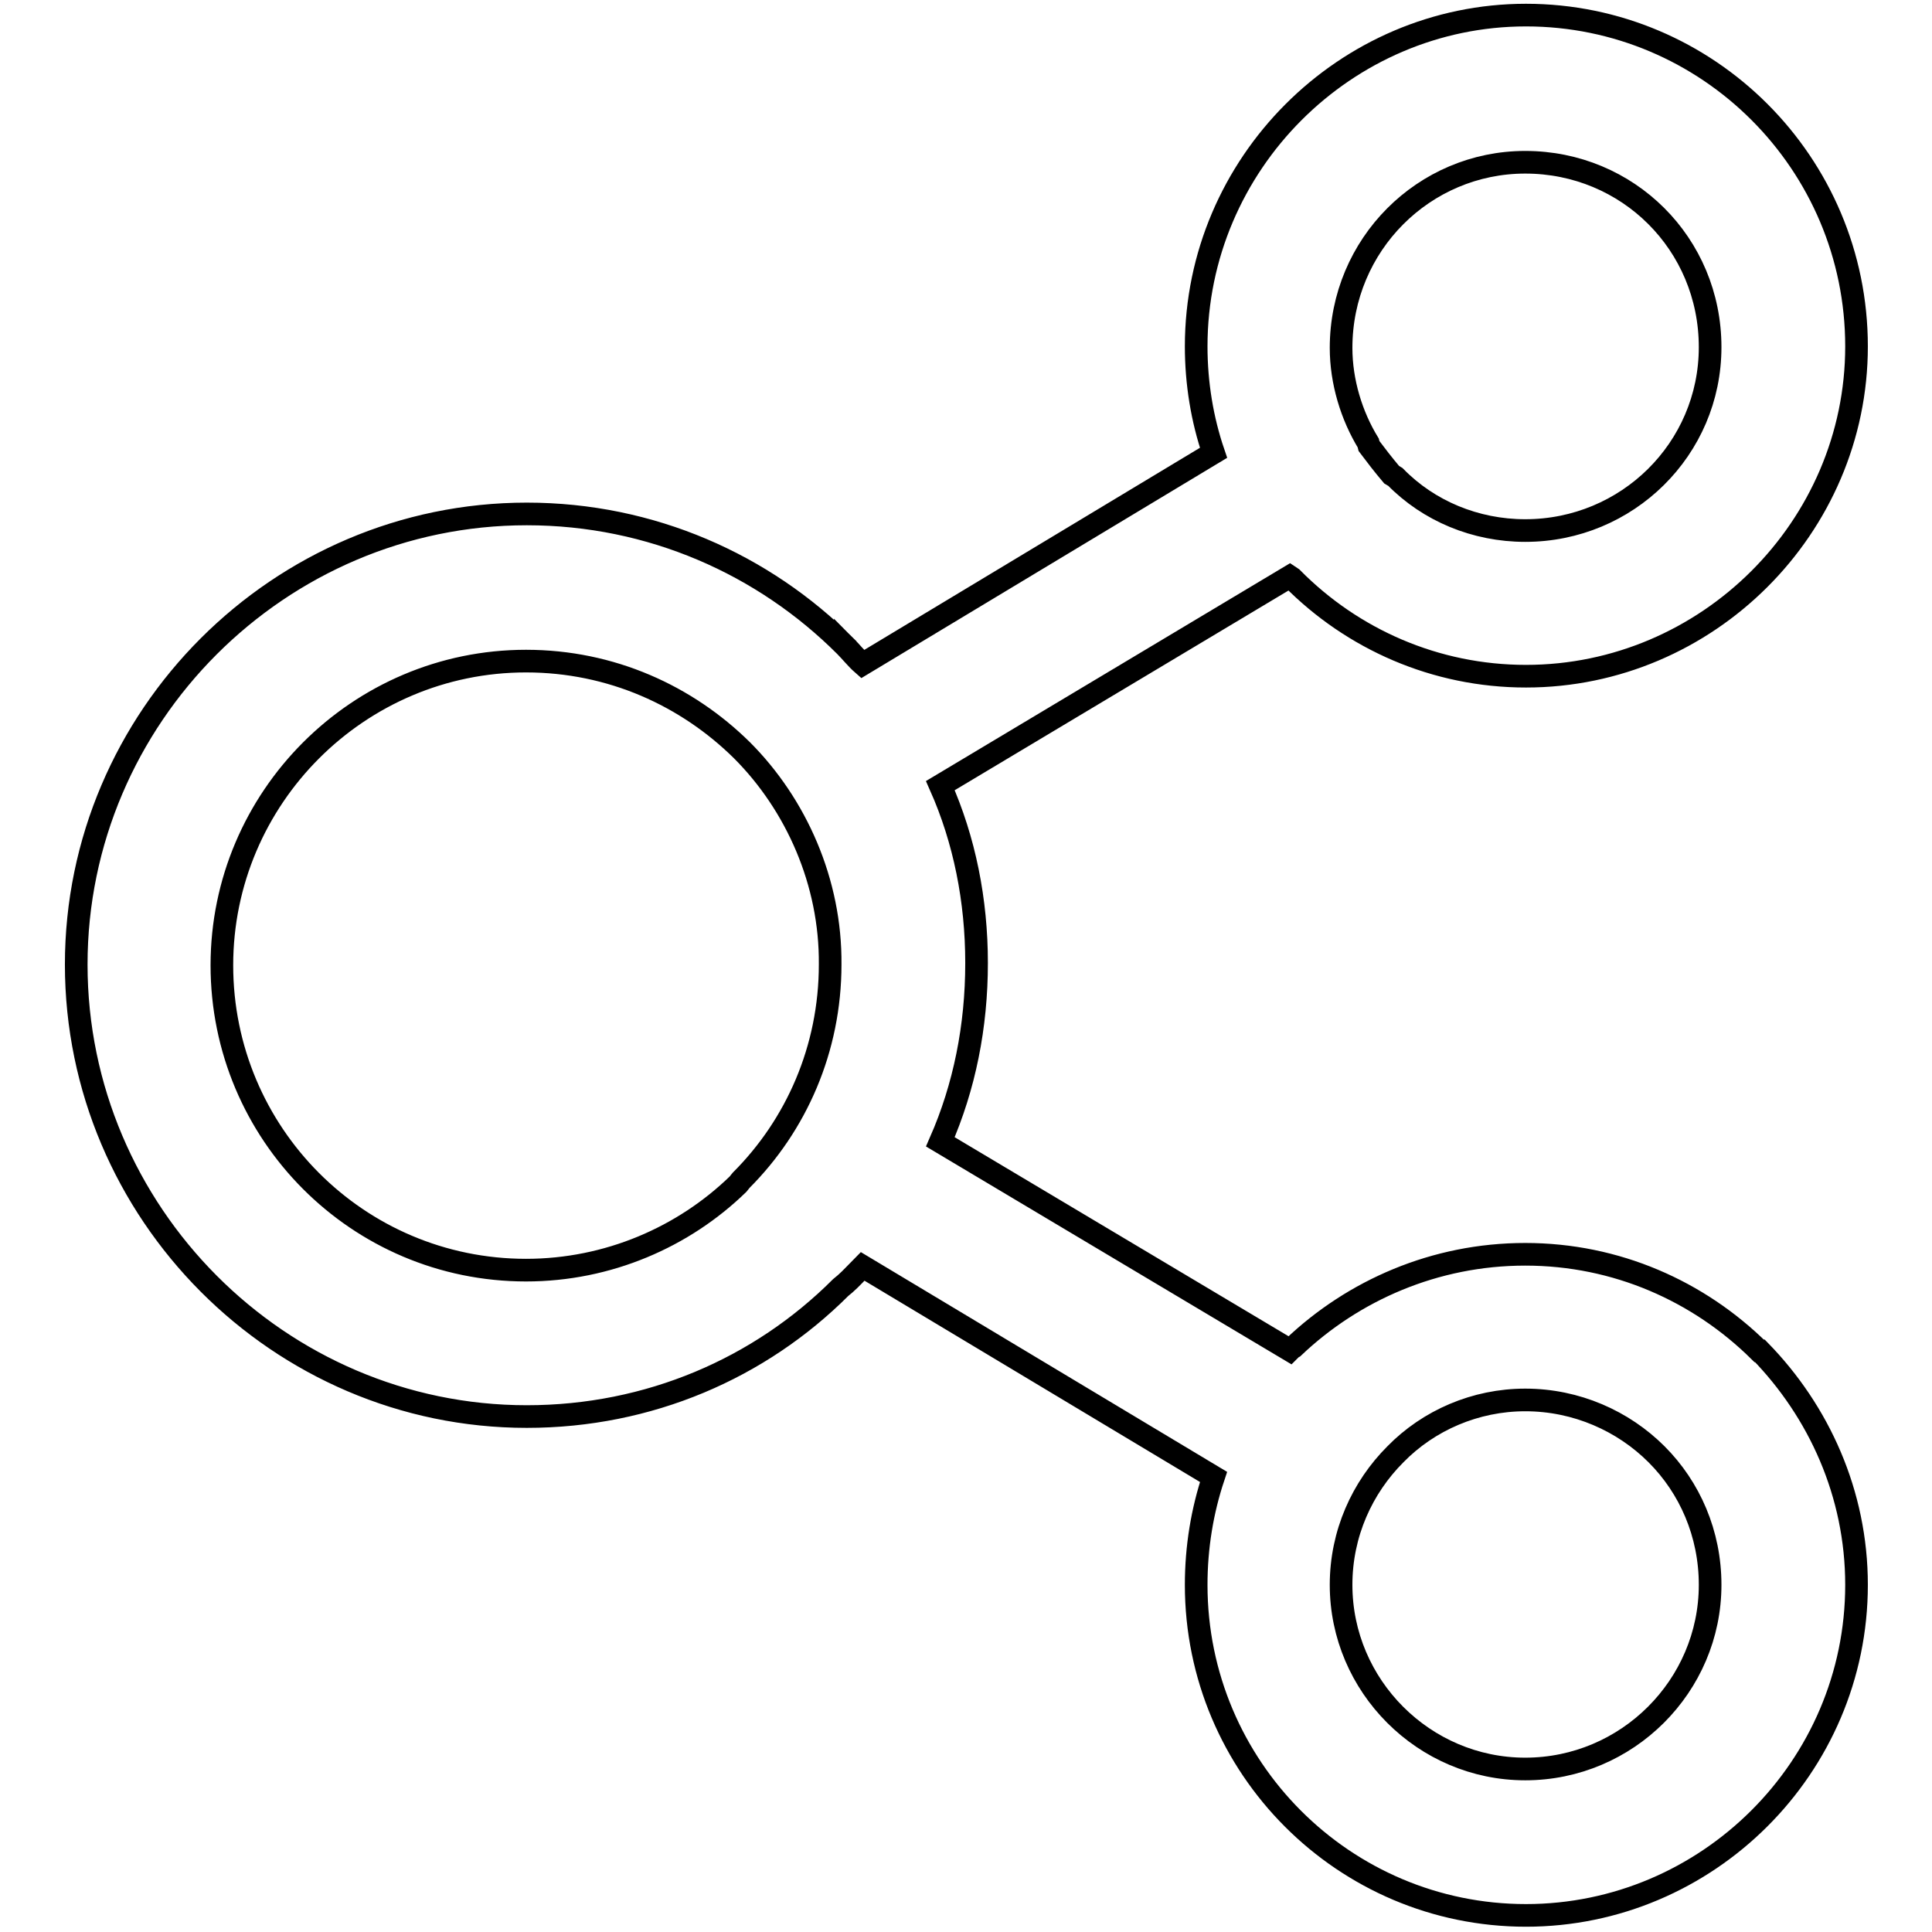 <?xml version="1.0" encoding="utf-8"?>
<!-- Svg Vector Icons : http://www.onlinewebfonts.com/icon -->
<!DOCTYPE svg PUBLIC "-//W3C//DTD SVG 1.1//EN" "http://www.w3.org/Graphics/SVG/1.1/DTD/svg11.dtd">
<svg version="1.1" xmlns="http://www.w3.org/2000/svg" xmlns:xlink="http://www.w3.org/1999/xlink" x="0px" y="0px" viewBox="0 0 256 256" enable-background="new 0 0 256 256" xml:space="preserve">
<g><g><path stroke-width="3" fill-opacity="0" stroke="#000000"  d="M202.1,166.2c12.1,0,23,4.9,31,12.8h0.1c7.8,8,12.8,18.9,12.8,31c0,24.2-19.8,43.8-43.8,43.8c-24.1,0-43.7-19.6-43.7-43.8c0-5,0.8-9.8,2.3-14.3l-46.5-27.9c-0.7,0.7-1.5,1.6-2.3,2.3l-0.6,0.5c-10.7,10.7-25.4,17.1-41.6,17.1c-32.8,0-59.7-27-59.7-59.9c0-32.8,26.9-59.7,59.7-59.7c16.5,0,31.4,6.7,42.2,17.5v0.2v-0.2c0.7,0.7,1.5,1.7,2.3,2.4l46.5-28c-1.5-4.4-2.3-9.2-2.3-14.1c0-24.2,19.8-43.9,43.7-43.9c24.1,0,43.8,19.6,43.8,43.9c0,24-19.8,43.7-43.8,43.7c-12,0-23-4.9-31-13l-0.3-0.2l-46.3,27.7c3.2,7.2,4.8,15.2,4.8,23.5c0,8.4-1.6,16.4-4.8,23.7l46.3,27.6l0.3-0.3l0,0l0.2-0.1C179.3,171,190.1,166.2,202.1,166.2L202.1,166.2z M219.5,192.7L219.5,192.7c-4.4-4.4-10.6-7.2-17.4-7.2c-6.6,0-12.8,2.7-17.2,7.2l0,0c-4.4,4.4-7.2,10.5-7.2,17.3c0,13.4,11,24.4,24.4,24.4c13.5,0,24.5-11,24.5-24.4C226.6,203.2,223.9,197.1,219.5,192.7L219.5,192.7L219.5,192.7z M98.3,99.4L98.3,99.4C91,92.2,81,87.6,69.7,87.6c-22.2,0-40.3,18.1-40.3,40.3c0,22.3,18,40.4,40.3,40.4c10.9,0,20.9-4.4,28.1-11.4l0.4-0.5c7.3-7.3,11.8-17.4,11.8-28.6C110.1,116.9,105.5,106.6,98.3,99.4L98.3,99.4L98.3,99.4z M202.1,21.5L202.1,21.5c-13.4,0-24.4,10.9-24.4,24.6c0,4.5,1.4,9,3.6,12.6l0.1,0.4l0,0c0.9,1.2,1.9,2.5,3,3.8l0.5,0.3c4.4,4.5,10.6,7.1,17.2,7.1c13.5,0,24.5-10.8,24.5-24.3C226.6,32.3,215.7,21.5,202.1,21.5L202.1,21.5z"/></g></g>
</svg>